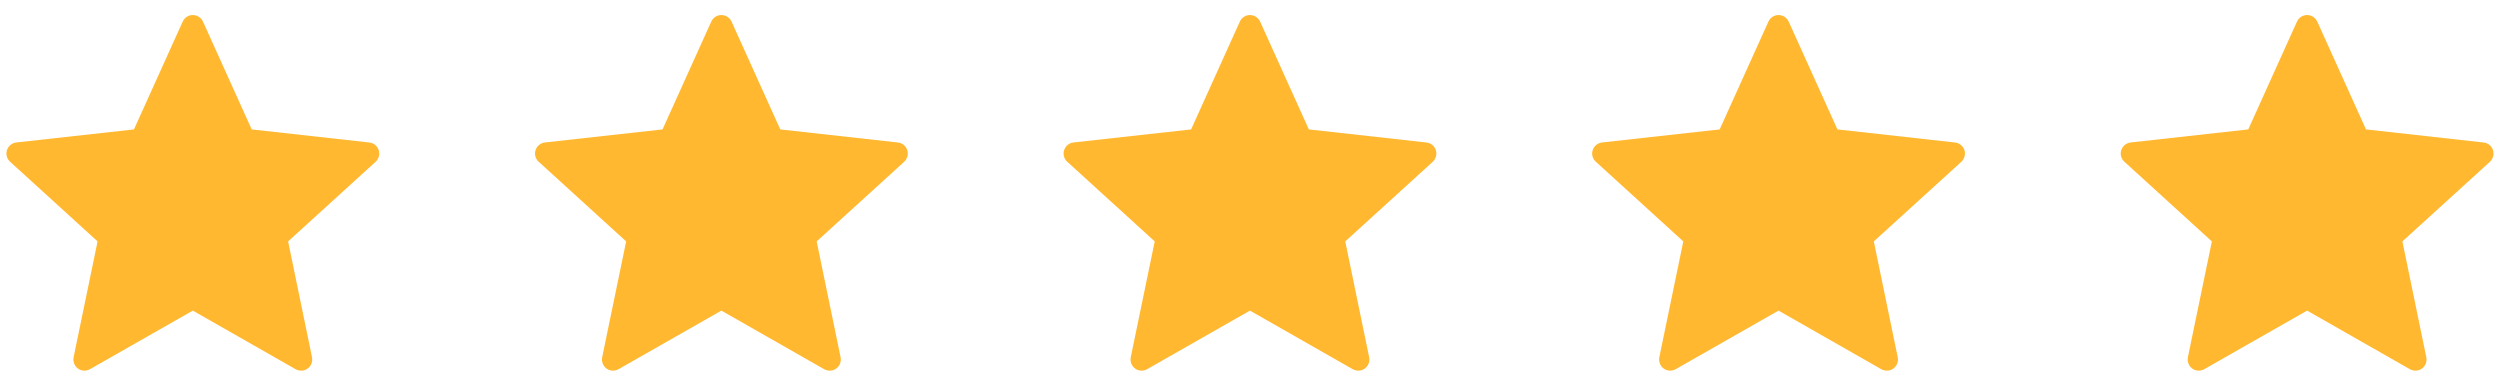<svg xmlns="http://www.w3.org/2000/svg" width="175" height="27" viewBox="0 0 175 27" fill="none"><path d="M9.378 9.059C9.378 9.059 4.441 9.606 1.147 9.972C0.85 10.008 0.588 10.206 0.489 10.508C0.391 10.809 0.489 11.123 0.708 11.322C3.155 13.555 6.831 16.898 6.831 16.898C6.828 16.898 5.822 21.763 5.153 25.008C5.097 25.302 5.203 25.613 5.459 25.799C5.714 25.985 6.042 25.988 6.3 25.842C9.181 24.205 13.497 21.742 13.497 21.742C13.497 21.742 17.814 24.205 20.691 25.844C20.953 25.988 21.281 25.985 21.536 25.799C21.792 25.613 21.898 25.302 21.841 25.009C21.172 21.763 20.167 16.898 20.167 16.898C20.167 16.898 23.844 13.555 26.291 11.327C26.509 11.122 26.606 10.808 26.509 10.508C26.413 10.208 26.15 10.009 25.853 9.975C22.559 9.606 17.62 9.059 17.62 9.059C17.62 9.059 15.573 4.531 14.209 1.513C14.081 1.242 13.813 1.053 13.497 1.053C13.181 1.053 12.911 1.244 12.789 1.513C11.424 4.531 9.378 9.059 9.378 9.059Z" fill="#FFB82F"></path><path d="M46.378 9.059C46.378 9.059 41.441 9.606 38.147 9.972C37.85 10.008 37.588 10.206 37.489 10.508C37.391 10.809 37.489 11.123 37.708 11.322C40.155 13.555 43.831 16.898 43.831 16.898C43.828 16.898 42.822 21.763 42.153 25.008C42.097 25.302 42.203 25.613 42.459 25.799C42.714 25.985 43.042 25.988 43.3 25.842C46.181 24.205 50.497 21.742 50.497 21.742C50.497 21.742 54.814 24.205 57.691 25.844C57.953 25.988 58.281 25.985 58.536 25.799C58.792 25.613 58.898 25.302 58.841 25.009C58.172 21.763 57.167 16.898 57.167 16.898C57.167 16.898 60.844 13.555 63.291 11.327C63.509 11.122 63.606 10.808 63.509 10.508C63.413 10.208 63.15 10.009 62.853 9.975C59.559 9.606 54.62 9.059 54.62 9.059C54.62 9.059 52.574 4.531 51.209 1.513C51.081 1.242 50.813 1.053 50.497 1.053C50.181 1.053 49.911 1.244 49.789 1.513C48.423 4.531 46.378 9.059 46.378 9.059Z" fill="#FFB82F"></path><path d="M83.378 9.059C83.378 9.059 78.441 9.606 75.147 9.972C74.85 10.008 74.588 10.206 74.489 10.508C74.391 10.809 74.489 11.123 74.708 11.322C77.155 13.555 80.831 16.898 80.831 16.898C80.828 16.898 79.822 21.763 79.153 25.008C79.097 25.302 79.203 25.613 79.459 25.799C79.714 25.985 80.042 25.988 80.3 25.842C83.181 24.205 87.497 21.742 87.497 21.742C87.497 21.742 91.814 24.205 94.691 25.844C94.953 25.988 95.281 25.985 95.536 25.799C95.792 25.613 95.898 25.302 95.841 25.009C95.172 21.763 94.167 16.898 94.167 16.898C94.167 16.898 97.844 13.555 100.291 11.327C100.509 11.122 100.606 10.808 100.509 10.508C100.413 10.208 100.15 10.009 99.853 9.975C96.559 9.606 91.62 9.059 91.62 9.059C91.62 9.059 89.573 4.531 88.209 1.513C88.081 1.242 87.813 1.053 87.497 1.053C87.181 1.053 86.911 1.244 86.789 1.513C85.424 4.531 83.378 9.059 83.378 9.059Z" fill="#FFB82F"></path><path d="M120.378 9.059C120.378 9.059 115.441 9.606 112.147 9.972C111.85 10.008 111.588 10.206 111.489 10.508C111.391 10.809 111.489 11.123 111.708 11.322C114.155 13.555 117.831 16.898 117.831 16.898C117.828 16.898 116.822 21.763 116.153 25.008C116.097 25.302 116.203 25.613 116.459 25.799C116.714 25.985 117.042 25.988 117.3 25.842C120.181 24.205 124.497 21.742 124.497 21.742C124.497 21.742 128.814 24.205 131.691 25.844C131.953 25.988 132.281 25.985 132.536 25.799C132.792 25.613 132.899 25.302 132.841 25.009C132.172 21.763 131.167 16.898 131.167 16.898C131.167 16.898 134.844 13.555 137.291 11.327C137.509 11.122 137.606 10.808 137.509 10.508C137.413 10.208 137.15 10.009 136.853 9.975C133.559 9.606 128.62 9.059 128.62 9.059C128.62 9.059 126.574 4.531 125.209 1.513C125.081 1.242 124.813 1.053 124.497 1.053C124.181 1.053 123.911 1.244 123.789 1.513C122.424 4.531 120.378 9.059 120.378 9.059Z" fill="#FFB82F"></path><path d="M157.378 9.059C157.378 9.059 152.441 9.606 149.147 9.972C148.85 10.008 148.588 10.206 148.489 10.508C148.391 10.809 148.489 11.123 148.708 11.322C151.155 13.555 154.831 16.898 154.831 16.898C154.828 16.898 153.822 21.763 153.153 25.008C153.097 25.302 153.203 25.613 153.459 25.799C153.714 25.985 154.042 25.988 154.3 25.842C157.181 24.205 161.497 21.742 161.497 21.742C161.497 21.742 165.814 24.205 168.691 25.844C168.953 25.988 169.281 25.985 169.536 25.799C169.792 25.613 169.899 25.302 169.841 25.009C169.172 21.763 168.167 16.898 168.167 16.898C168.167 16.898 171.844 13.555 174.291 11.327C174.509 11.122 174.606 10.808 174.509 10.508C174.413 10.208 174.15 10.009 173.853 9.975C170.559 9.606 165.62 9.059 165.62 9.059C165.62 9.059 163.574 4.531 162.209 1.513C162.081 1.242 161.813 1.053 161.497 1.053C161.181 1.053 160.911 1.244 160.789 1.513C159.424 4.531 157.378 9.059 157.378 9.059Z" fill="#FFB82F"></path></svg>